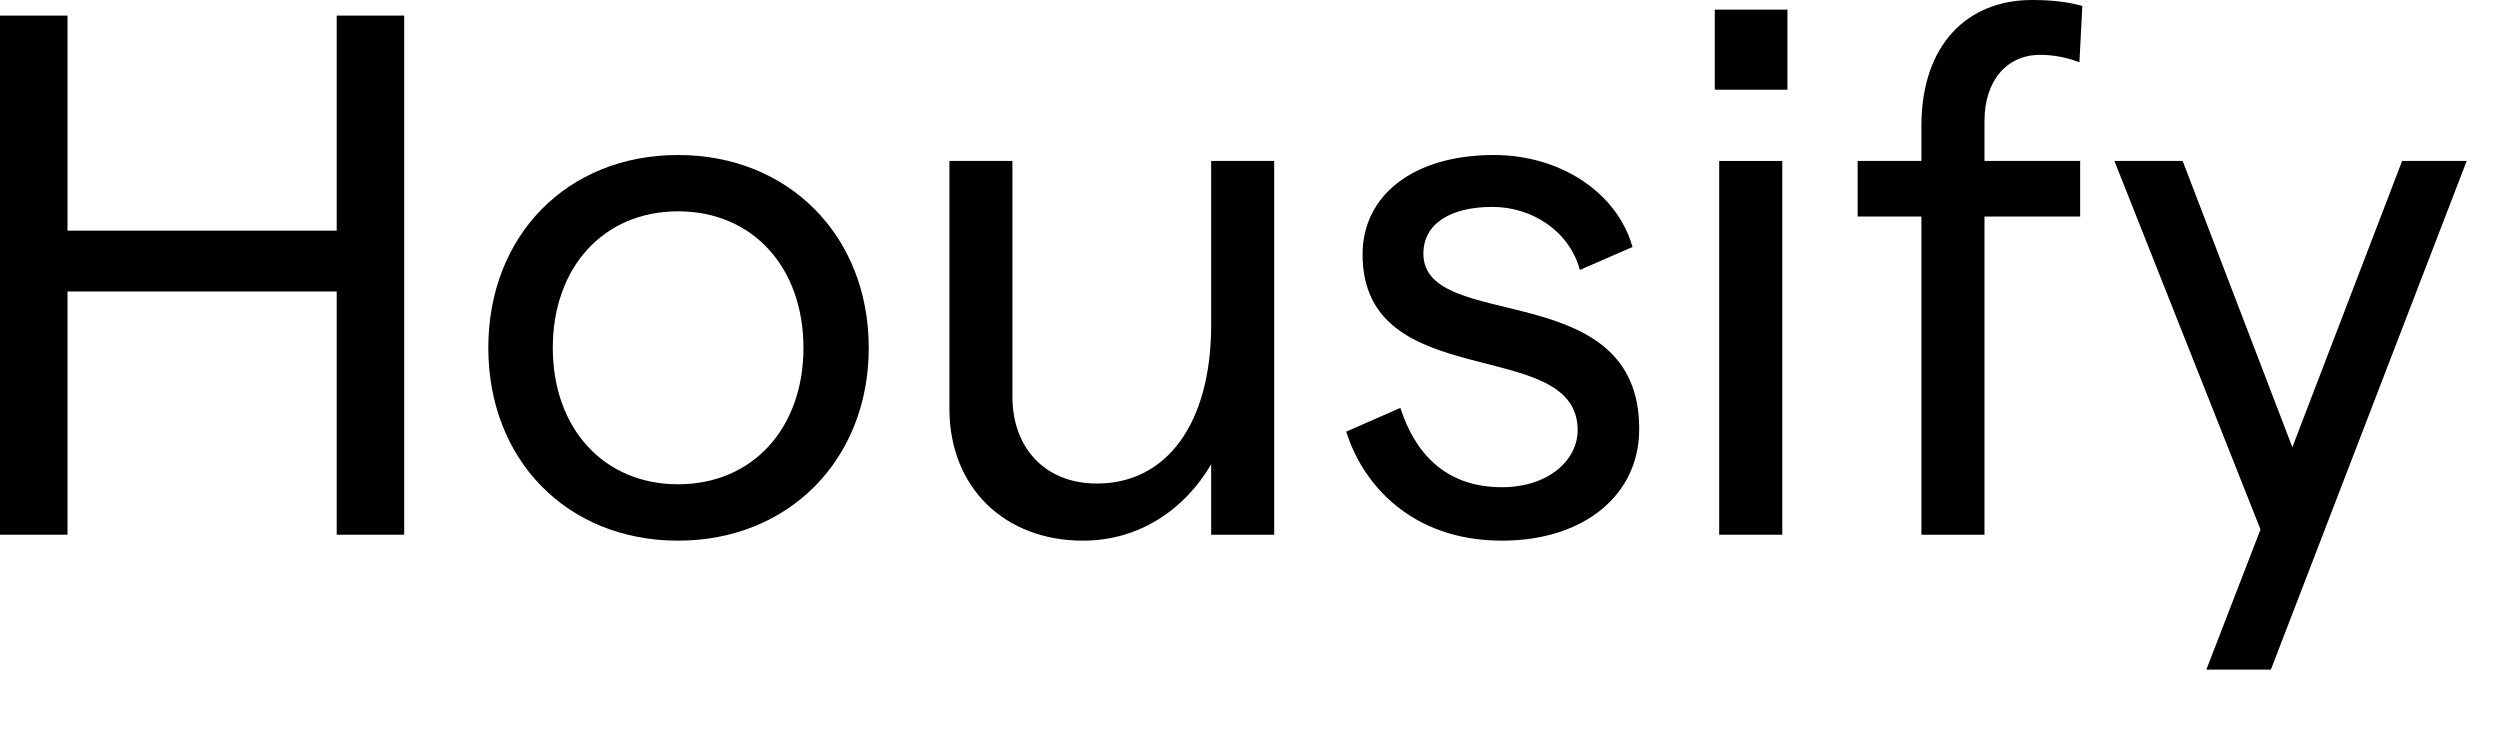 <svg width="34" height="10" viewBox="0 0 34 10" fill="none" xmlns="http://www.w3.org/2000/svg">
<path d="M4.579 0.212V3.137H0.918V0.212H0V7.272H0.918V3.964H4.579V7.272H5.497V0.212H4.579Z" fill="black"/>
<path d="M9.222 7.353C10.725 7.353 11.815 6.253 11.815 4.73C11.815 3.207 10.725 2.108 9.222 2.108C7.71 2.108 6.641 3.207 6.641 4.73C6.641 6.253 7.71 7.353 9.222 7.353ZM9.222 6.586C8.204 6.586 7.518 5.819 7.518 4.73C7.518 3.641 8.204 2.874 9.222 2.874C10.241 2.874 10.927 3.641 10.927 4.73C10.927 5.819 10.241 6.586 9.222 6.586Z" fill="black"/>
<path d="M17.329 2.189H16.472V4.418C16.472 5.759 15.867 6.576 14.919 6.576C14.203 6.576 13.769 6.082 13.769 5.396V2.189H12.912V5.557C12.912 6.636 13.668 7.353 14.727 7.353C15.504 7.353 16.119 6.919 16.472 6.314V7.272H17.329V2.189Z" fill="black"/>
<path d="M20.427 7.353C21.547 7.353 22.293 6.727 22.293 5.84C22.303 3.742 19.358 4.539 19.358 3.449C19.358 3.046 19.721 2.814 20.296 2.814C20.841 2.814 21.345 3.147 21.486 3.671L22.202 3.359C21.991 2.612 21.214 2.108 20.316 2.108C19.227 2.108 18.531 2.653 18.531 3.459C18.531 5.386 21.456 4.549 21.456 5.85C21.456 6.263 21.052 6.626 20.427 6.626C19.64 6.626 19.237 6.142 19.045 5.547L18.309 5.87C18.531 6.586 19.197 7.353 20.427 7.353Z" fill="black"/>
<path d="M23.321 0.131V1.22H24.309V0.131H23.321ZM23.381 7.272H24.239V2.189H23.381V7.272Z" fill="black"/>
<path d="M26.131 7.272H26.989V2.945H28.29V2.189H26.989V1.644C26.989 1.099 27.291 0.746 27.745 0.746C27.917 0.746 28.098 0.777 28.28 0.847L28.32 0.081C28.108 0.02 27.866 0 27.634 0C26.767 0 26.131 0.595 26.131 1.715V2.189H25.264V2.945H26.131V7.272Z" fill="black"/>
<path d="M32.669 2.189L31.176 6.082L29.684 2.189H28.756L30.743 7.201L30.006 9.107H30.884L33.547 2.189H32.669Z" fill="black"/>
</svg>
